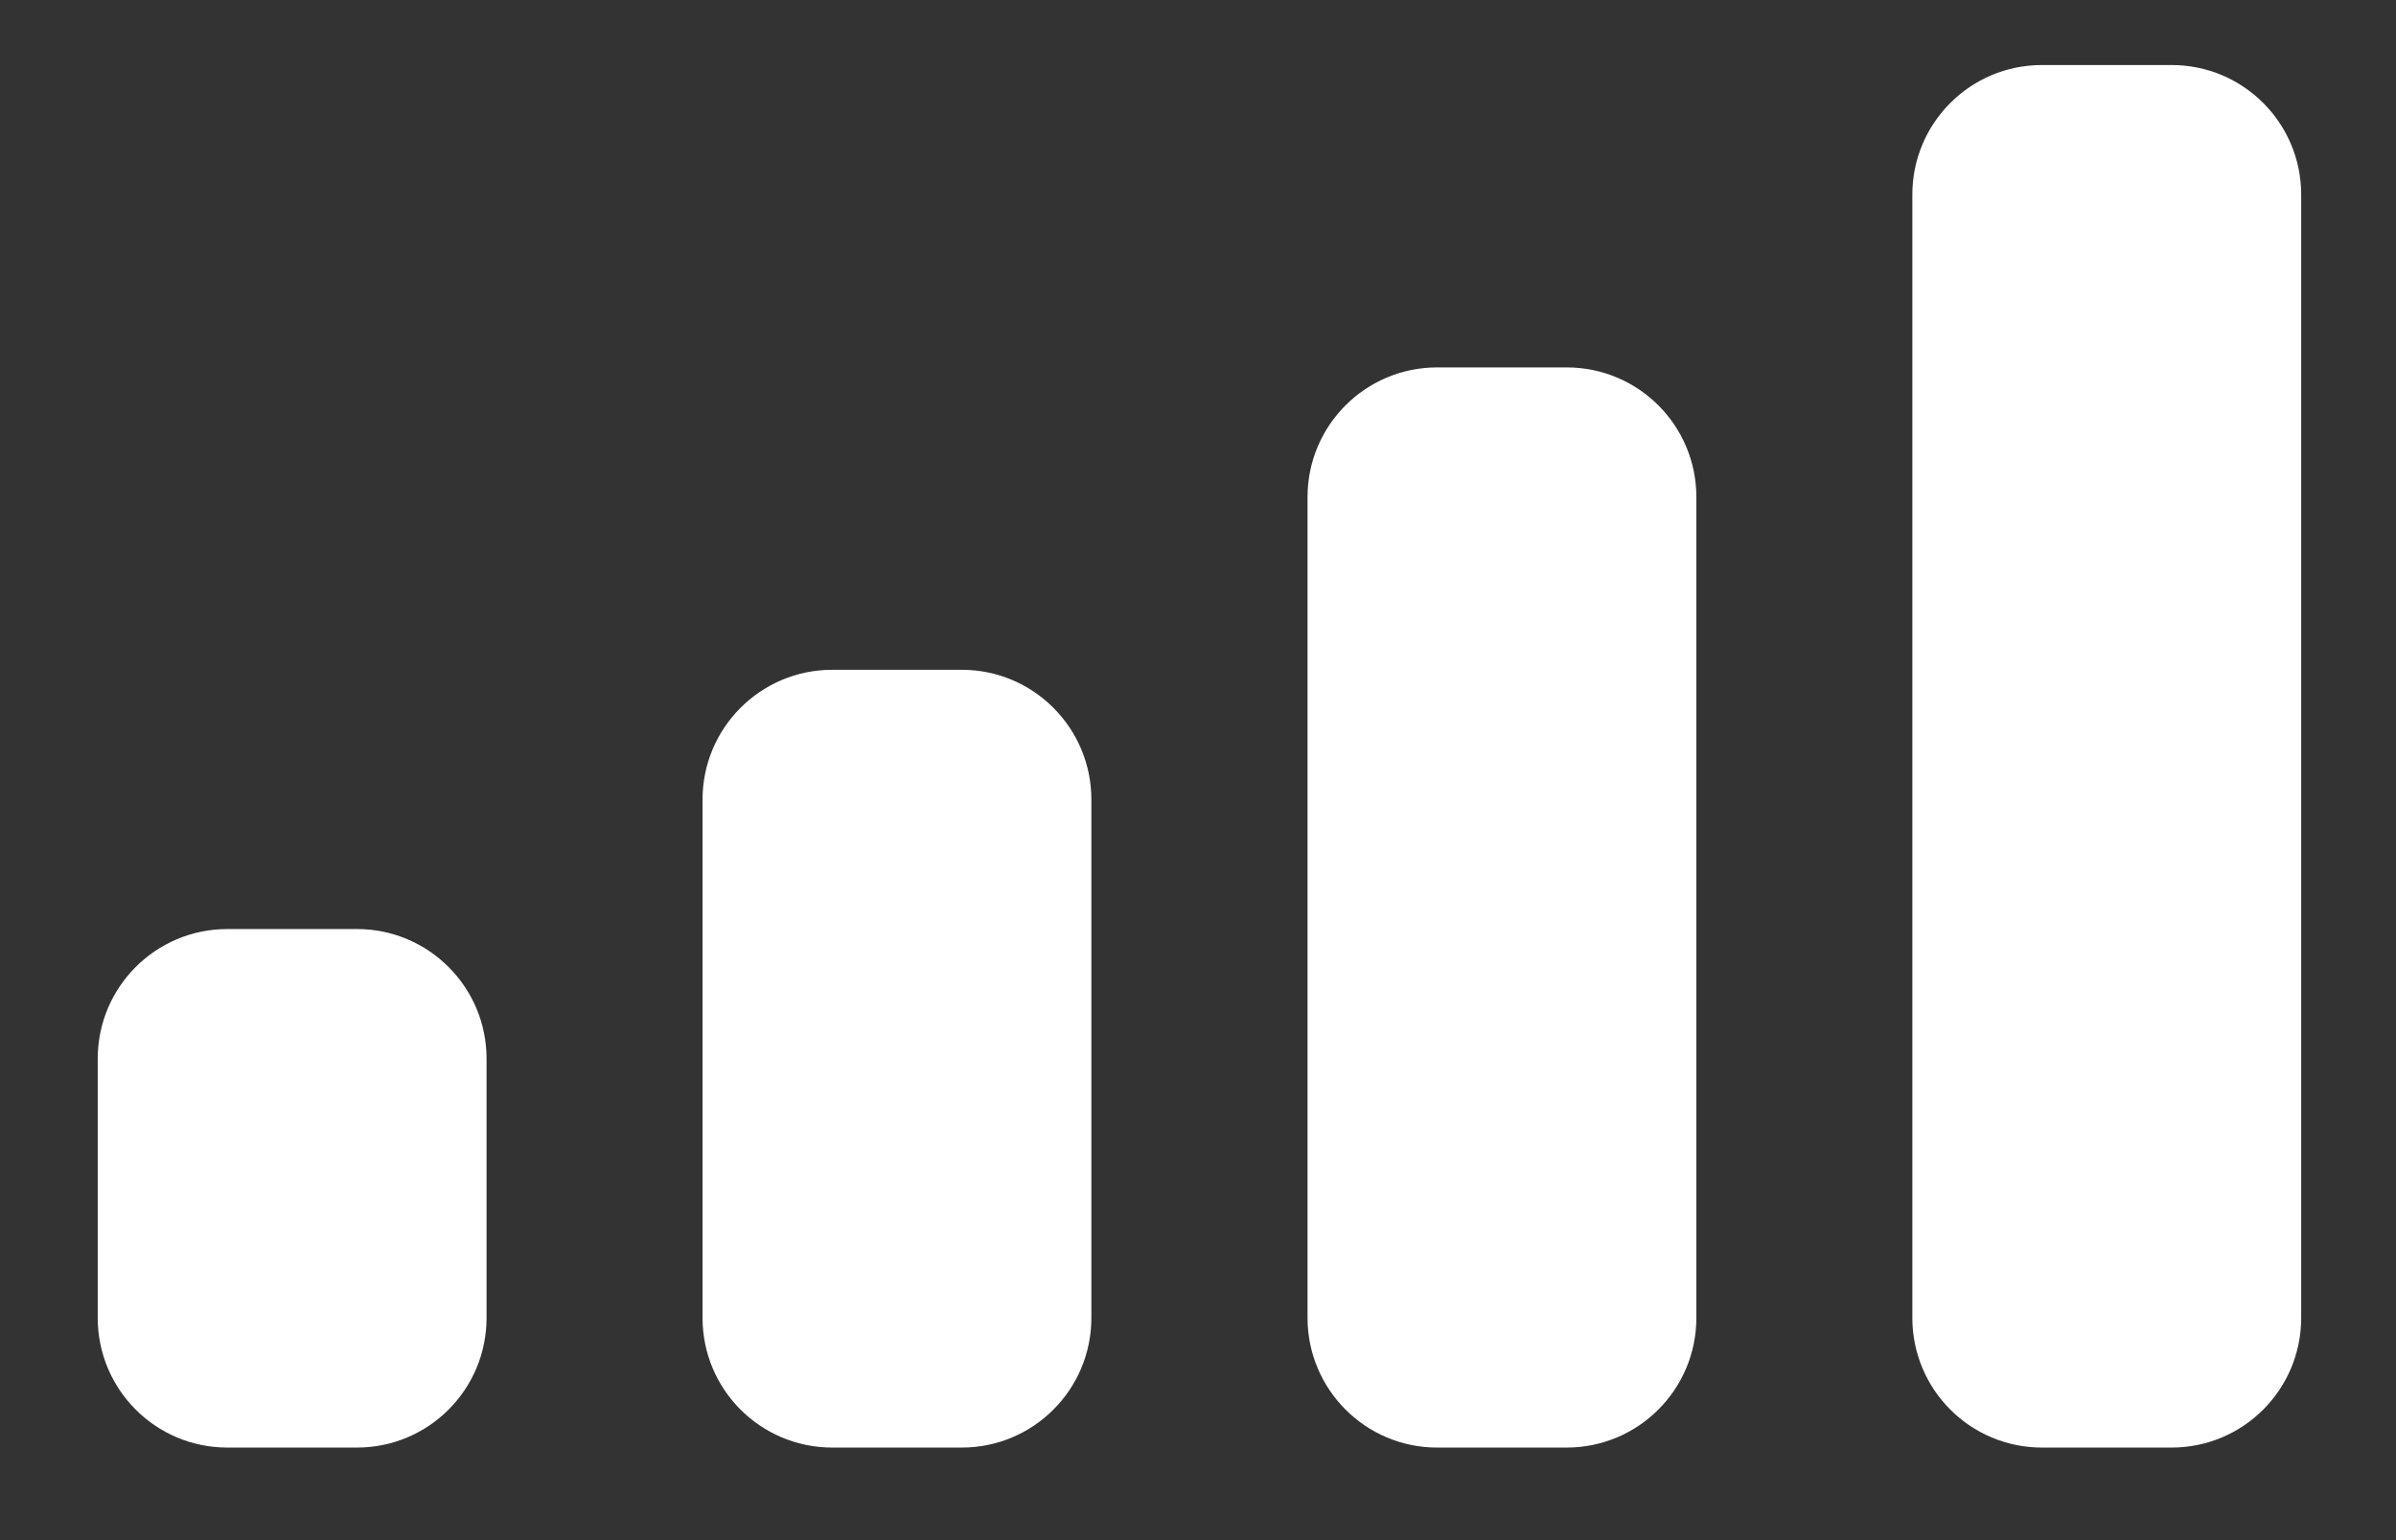 <svg width="14" height="9" viewBox="0 0 14 9" fill="none" xmlns="http://www.w3.org/2000/svg">
<rect x="0" y="0" width="14" height="9" fill="#333333" stroke="none"/>
<path fill-rule="evenodd" clip-rule="evenodd" d="M12.689 0.38H11.931C11.513 0.38 11.174 0.719 11.174 1.137V7.701C11.174 8.12 11.513 8.459 11.931 8.459H12.689C13.107 8.459 13.446 8.12 13.446 7.701V1.137C13.446 0.719 13.107 0.38 12.689 0.38ZM8.397 2.147H9.154C9.573 2.147 9.912 2.486 9.912 2.905V7.701C9.912 8.119 9.573 8.459 9.154 8.459H8.397C7.979 8.459 7.64 8.119 7.64 7.701V2.905C7.64 2.486 7.979 2.147 8.397 2.147ZM5.62 3.914H4.863C4.444 3.914 4.105 4.254 4.105 4.672V7.701C4.105 8.12 4.444 8.459 4.863 8.459H5.62C6.038 8.459 6.377 8.12 6.377 7.701V4.672C6.377 4.254 6.038 3.914 5.62 3.914ZM2.086 5.429H1.328C0.91 5.429 0.571 5.768 0.571 6.187V7.701C0.571 8.12 0.91 8.459 1.328 8.459H2.086C2.504 8.459 2.843 8.12 2.843 7.701V6.187C2.843 5.768 2.504 5.429 2.086 5.429Z" fill="white"/>
</svg>
